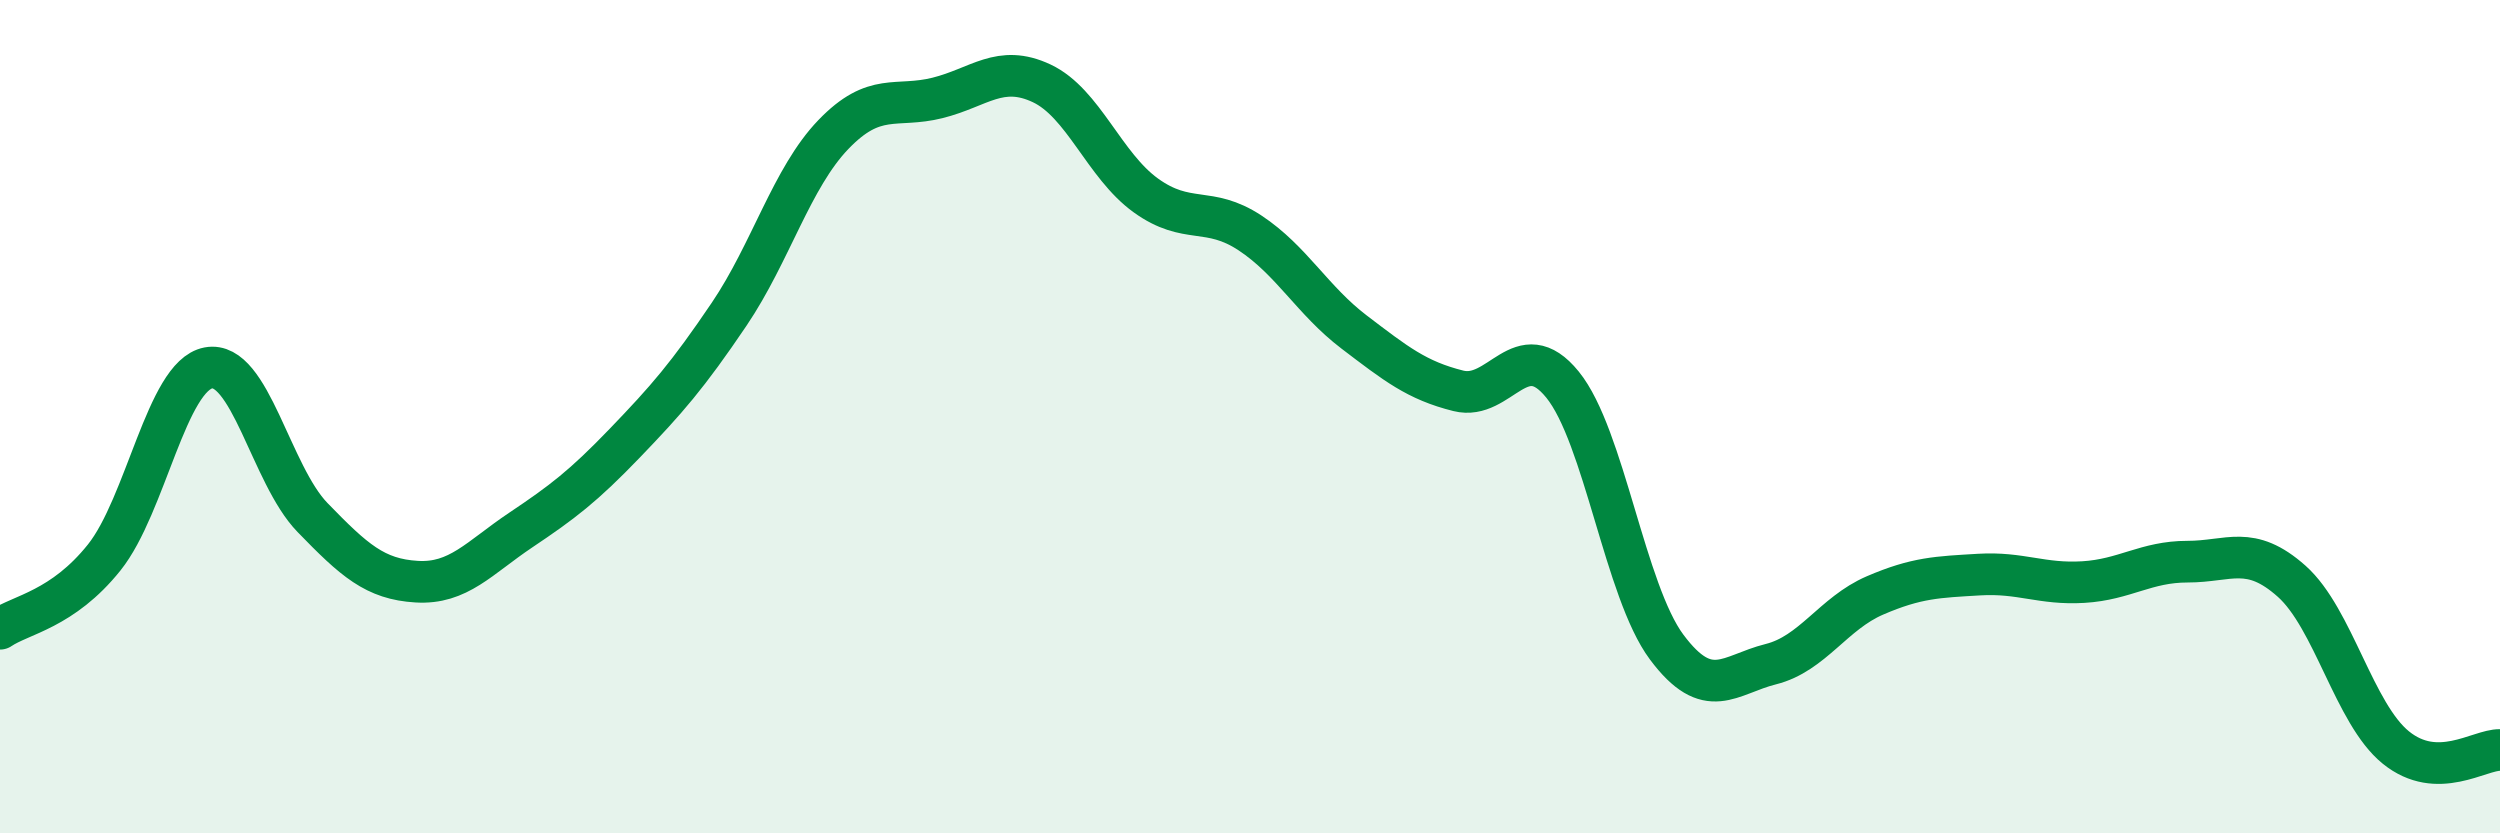 
    <svg width="60" height="20" viewBox="0 0 60 20" xmlns="http://www.w3.org/2000/svg">
      <path
        d="M 0,15.09 C 0.5,14.75 1.5,14.63 2.5,13.38 C 3.5,12.13 4,9.02 5,8.83 C 6,8.64 6.5,11.39 7.5,12.42 C 8.5,13.45 9,13.9 10,13.96 C 11,14.02 11.5,13.39 12.5,12.72 C 13.5,12.05 14,11.67 15,10.63 C 16,9.59 16.5,9.02 17.5,7.54 C 18.5,6.06 19,4.27 20,3.23 C 21,2.19 21.5,2.6 22.5,2.35 C 23.5,2.1 24,1.53 25,2 C 26,2.47 26.5,3.97 27.5,4.69 C 28.5,5.41 29,4.93 30,5.59 C 31,6.25 31.5,7.21 32.5,7.97 C 33.5,8.73 34,9.13 35,9.38 C 36,9.63 36.5,8 37.5,9.23 C 38.5,10.46 39,14.19 40,15.53 C 41,16.87 41.5,16.19 42.5,15.94 C 43.5,15.69 44,14.72 45,14.29 C 46,13.86 46.5,13.85 47.5,13.79 C 48.5,13.73 49,14.03 50,13.97 C 51,13.91 51.5,13.48 52.5,13.48 C 53.5,13.48 54,13.06 55,13.95 C 56,14.84 56.5,17.13 57.5,17.94 C 58.5,18.75 59.5,17.99 60,18L60 20L0 20Z"
        fill="#008740"
        opacity="0.1"
        stroke-linecap="round"
        stroke-linejoin="round"
      />
      <path
        d="M 0,15.09 C 0.5,14.75 1.5,14.63 2.5,13.38 C 3.5,12.13 4,9.02 5,8.83 C 6,8.64 6.5,11.39 7.5,12.42 C 8.5,13.45 9,13.9 10,13.96 C 11,14.02 11.5,13.39 12.5,12.72 C 13.5,12.05 14,11.67 15,10.63 C 16,9.59 16.5,9.02 17.5,7.54 C 18.5,6.06 19,4.27 20,3.23 C 21,2.19 21.5,2.6 22.5,2.35 C 23.5,2.1 24,1.53 25,2 C 26,2.47 26.5,3.97 27.5,4.69 C 28.5,5.41 29,4.93 30,5.59 C 31,6.25 31.5,7.21 32.5,7.97 C 33.5,8.73 34,9.13 35,9.38 C 36,9.63 36.5,8 37.5,9.23 C 38.5,10.46 39,14.19 40,15.53 C 41,16.87 41.5,16.19 42.5,15.94 C 43.5,15.69 44,14.72 45,14.29 C 46,13.86 46.5,13.85 47.5,13.79 C 48.5,13.73 49,14.03 50,13.97 C 51,13.91 51.5,13.48 52.5,13.48 C 53.5,13.48 54,13.06 55,13.95 C 56,14.84 56.5,17.13 57.5,17.94 C 58.5,18.75 59.5,17.99 60,18"
        stroke="#008740"
        stroke-width="1"
        fill="none"
        stroke-linecap="round"
        stroke-linejoin="round"
      />
    </svg>
  